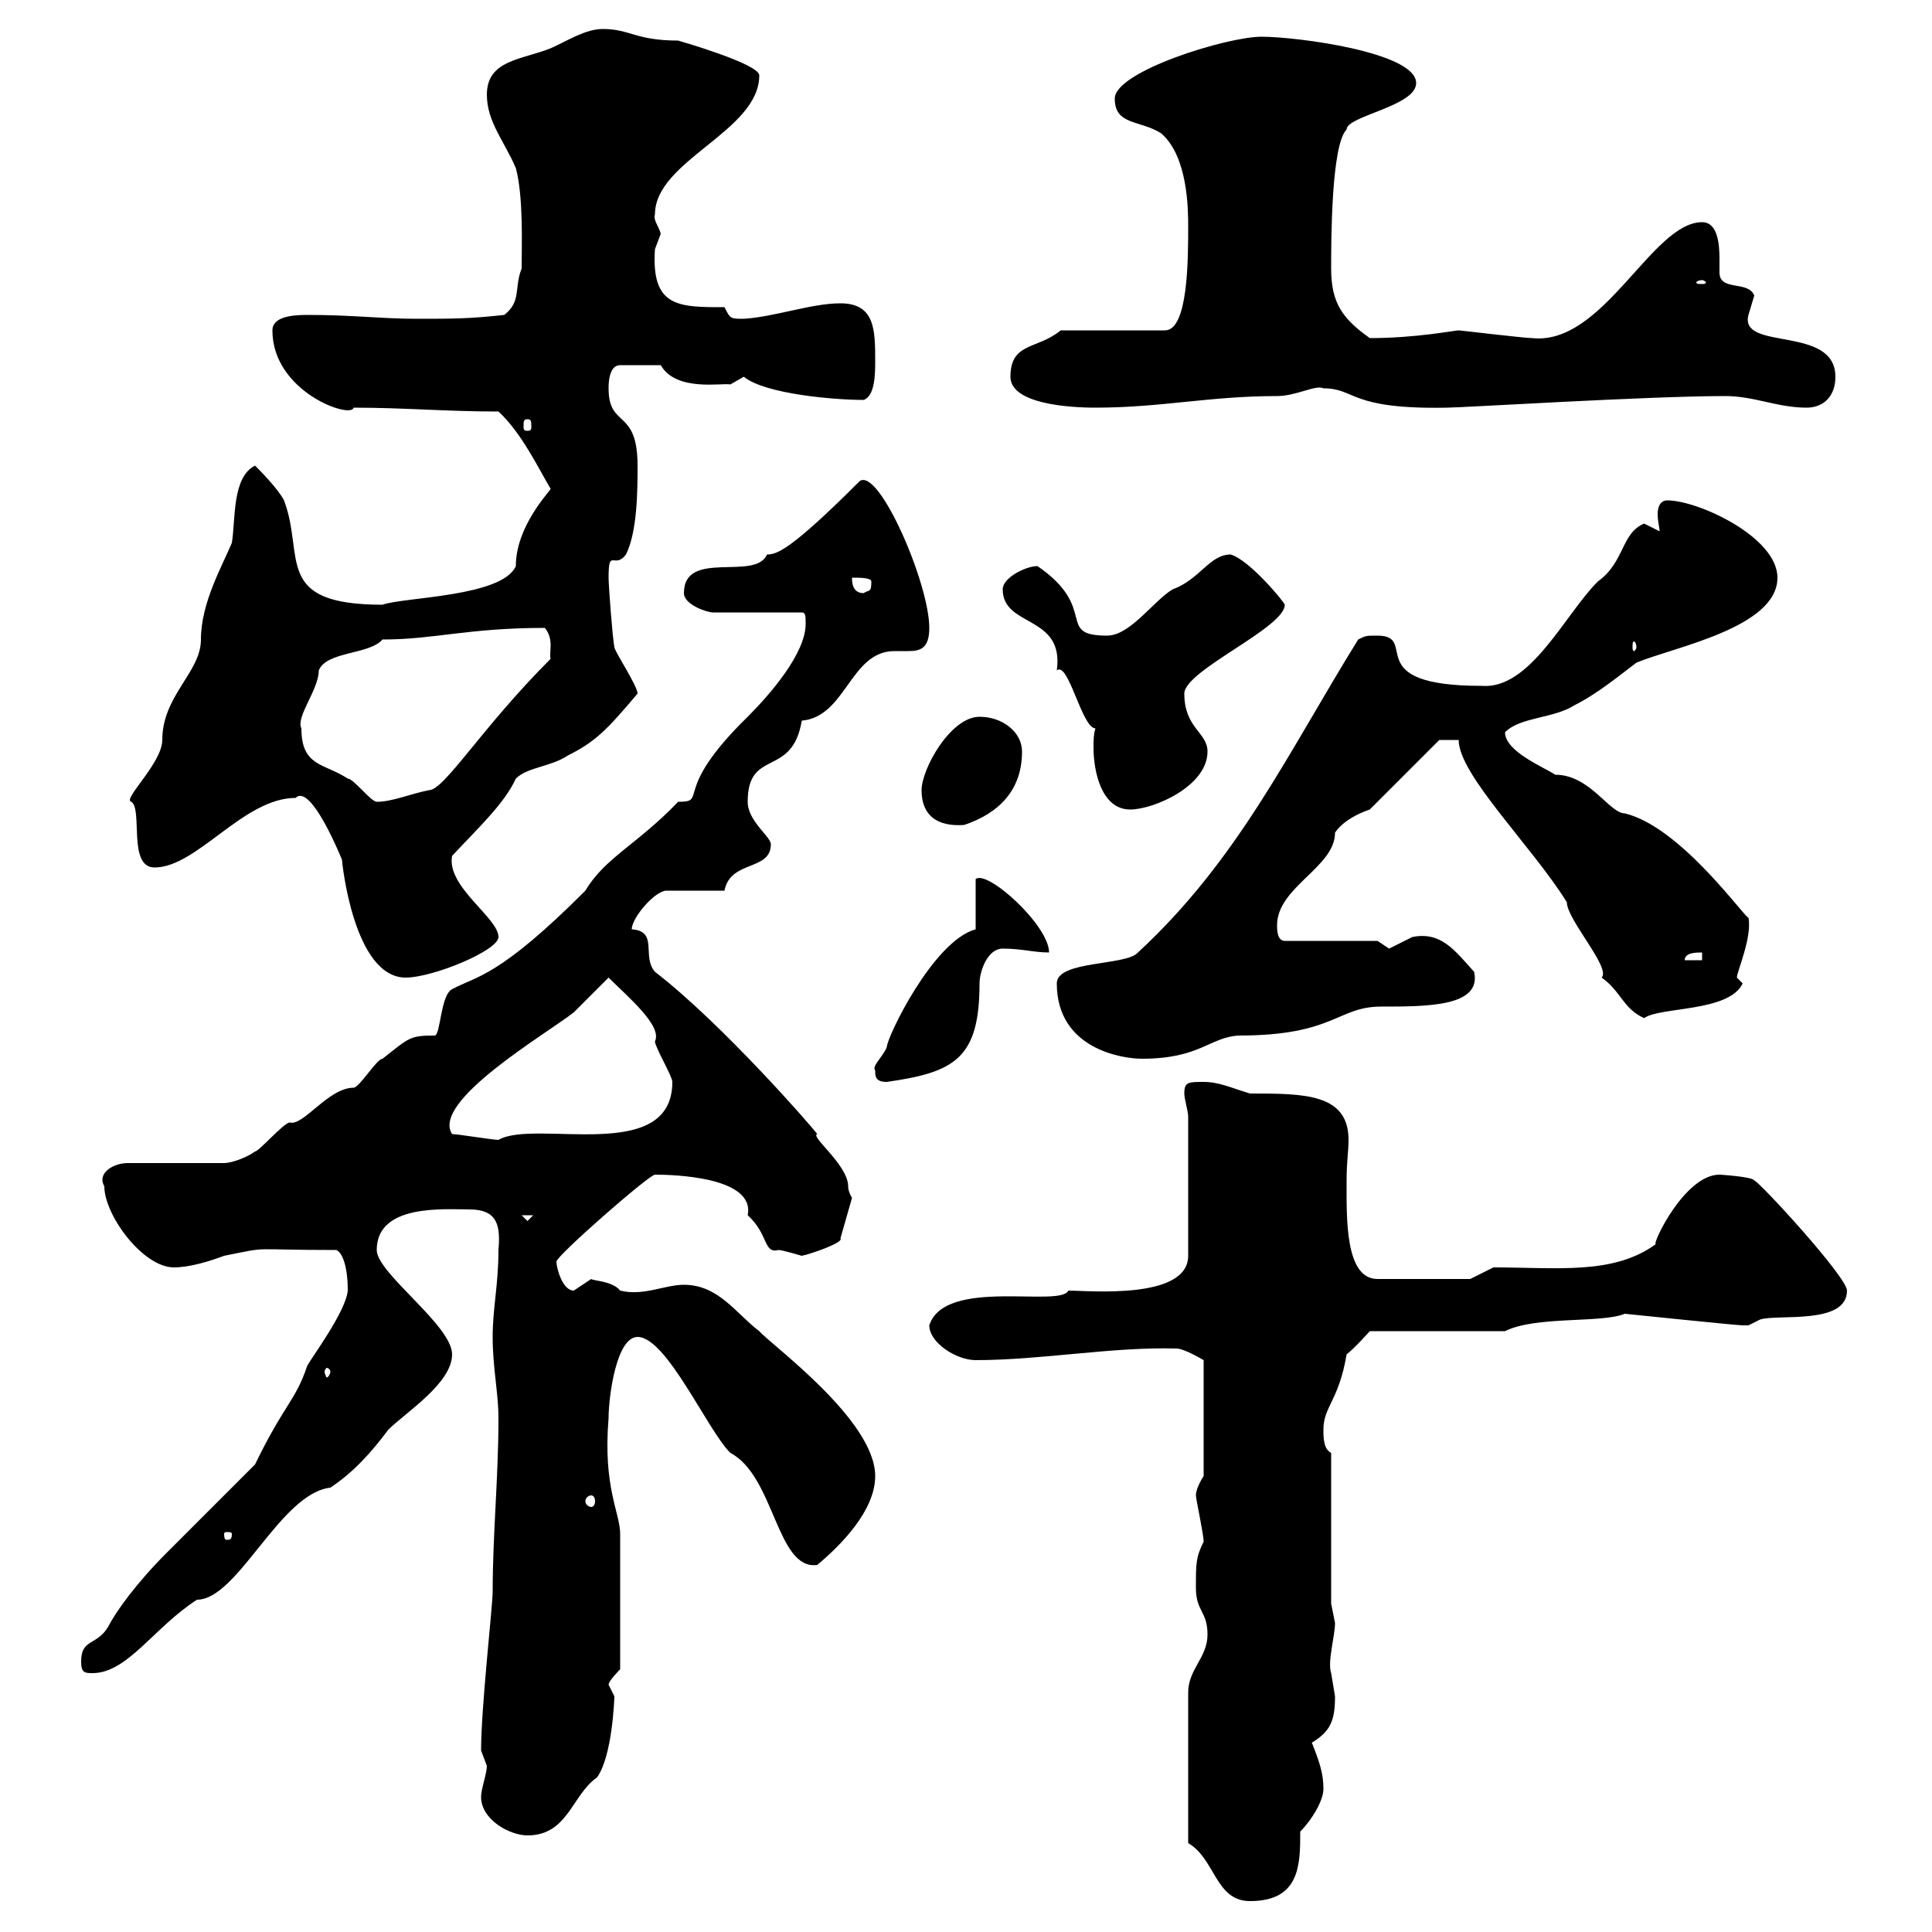 <svg xmlns="http://www.w3.org/2000/svg" xmlns:xlink="http://www.w3.org/1999/xlink" width="300" height="300"><path d="M184.50 286.20C188.70 288.60 188.70 295.20 194.10 295.20C201.90 295.20 201.90 289.50 201.90 284.40C203.70 282.60 205.50 279.60 205.50 277.80C205.50 275.40 204.90 273.60 203.70 270.60C206.70 268.80 207.30 267 207.30 263.40C207.30 263.40 206.70 259.80 206.70 259.80C206.10 258 207.30 254.10 207.30 252C207.30 252 206.70 249 206.70 249L206.70 225.60C205.50 225 205.50 223.20 205.50 222C205.50 218.40 207.90 217.50 209.10 210.30C210.30 209.40 212.70 206.70 212.70 206.70L233.70 206.70C238.50 204.30 248.70 205.50 252.30 204C252.30 204 269.70 205.80 270.60 205.80C270.60 205.80 270.60 205.80 271.50 205.80C271.50 205.80 273.30 204.90 273.30 204.90C276 204 286.80 205.80 286.80 200.40C286.80 198.30 273.30 183.60 272.40 183.30C272.10 182.70 267 182.40 267 182.40C261.60 182.40 256.50 193.20 257.10 193.20C250.50 198 241.80 196.80 231.90 196.80L228.30 198.60C225.90 198.60 217.80 198.60 213.90 198.60C208.80 198.60 209.10 189 209.10 183.30C209.10 180.30 209.40 178.80 209.40 177C209.40 169.80 202.50 169.80 194.10 169.80C191.10 168.90 189.30 168 186.90 168C184.50 168 183.90 168 183.90 169.80C183.90 170.70 184.50 172.50 184.50 173.40L184.50 195C184.50 201.90 168.90 200.40 165.90 200.40C164.70 203.10 146.70 198.30 144.30 205.80C144.30 208.50 148.50 211.20 151.50 211.20C161.70 211.20 172.80 209.10 182.70 209.40C183.90 209.40 186.90 211.20 186.90 211.20L186.90 229.20C186.90 229.20 185.70 231 185.70 232.20C185.70 232.80 186.90 238.20 186.90 239.40C185.70 241.80 185.70 242.70 185.70 246.60C185.70 250.20 187.50 250.20 187.50 253.80C187.50 257.40 184.50 259.20 184.50 262.80ZM74.70 279C74.70 282.60 79.20 285 81.90 285C88.20 285 88.80 278.70 92.70 276C95.10 272.70 95.40 263.70 95.40 263.40C95.40 263.40 94.50 261.60 94.50 261.60C94.50 261 96.30 259.20 96.30 259.20L96.30 238.20C96.30 234.90 93.60 231 94.50 220.20C94.50 216.90 95.70 207.60 99 207.60C103.50 207.60 109.80 222 113.40 225.60C120.30 229.20 120.60 243.90 126.90 243C130.50 240 135.90 234.60 135.90 229.20C135.90 220.50 119.70 208.80 117.90 206.70C114.30 204 111.60 199.50 106.20 199.50C103.20 199.50 99.90 201.30 96.30 200.40C95.10 198.90 92.10 198.90 91.80 198.60C91.80 198.60 89.10 200.40 89.10 200.40C87.30 200.40 86.40 196.80 86.40 195.90C86.40 195 100.80 182.40 101.70 182.40C104.40 182.40 117.30 182.70 116.10 188.70C119.40 191.70 118.50 194.70 120.90 194.10C121.50 194.10 124.50 195 124.50 195C126 194.70 131.10 192.90 130.50 192.30L132.30 186C132.30 186 131.70 185.10 131.70 184.20C131.70 180.90 125.70 176.40 126.90 176.10C126.30 175.20 112.20 159 101.70 150.90C99.60 148.50 102.30 144.60 98.10 144.30C98.10 142.50 101.70 138.30 103.50 138.30L112.50 138.30C113.40 133.50 119.70 135.30 119.70 131.10C119.70 129.90 116.10 127.50 116.10 124.50C116.10 116.10 123 120.90 124.50 111.90C131.40 111.30 132 101.10 138.90 101.10C139.50 101.10 140.40 101.10 141 101.10C142.80 101.10 144.30 100.80 144.30 97.50C144.30 90.60 136.50 72.60 133.50 74.70C122.70 85.50 120.60 86.10 119.10 86.10C117.30 90.30 106.20 85.20 106.20 92.10C106.20 93.90 109.80 95.10 110.70 95.10L124.50 95.10C125.10 95.10 125.10 95.70 125.10 96.90C125.10 101.40 119.70 107.70 116.10 111.30C104.10 123 110.10 124.50 105.30 124.50C99 131.10 93.90 133.20 90.90 138.30C77.40 151.80 74.10 151.50 70.20 153.60C68.40 154.50 68.40 160.80 67.50 160.80C63.60 160.80 63.60 161.10 59.40 164.40C58.50 164.40 55.80 168.90 54.90 168.90C51 168.90 47.10 174.90 45 174.30C44.10 174.30 40.20 178.80 39.60 178.80C38.40 179.70 36 180.60 34.80 180.60L19.80 180.60C17.70 180.60 15 182.10 16.20 184.20C16.20 188.70 22.20 196.80 27 196.80C29.40 196.80 32.40 195.90 34.80 195C42.30 193.50 38.10 194.10 52.20 194.10C53.10 194.40 54 196.50 54 200.40C53.70 203.70 48.30 210.90 47.70 212.10C45.90 217.50 44.10 218.10 39.60 227.40C35.10 231.90 31.20 235.80 25.80 241.20C21.30 245.70 18 250.20 16.80 252.60C15 255.60 12.60 254.40 12.60 258C12.60 259.80 13.20 259.80 14.40 259.80C19.80 259.80 24 252.60 30.60 248.40C36.90 248.40 43.50 231.90 51.30 231C54.90 228.60 57.60 225.60 60.30 222C63 219.30 70.20 214.80 70.20 210.30C70.20 205.80 58.50 197.70 58.50 194.10C58.50 186.90 69 187.80 72.90 187.80C77.40 187.80 77.70 190.50 77.40 194.10C77.40 199.50 76.50 203.10 76.50 207.60C76.50 212.40 77.40 216.30 77.40 220.20C77.40 229.50 76.50 238.20 76.50 247.20C76.50 249.30 74.70 265.20 74.70 271.80C74.70 271.80 75.60 274.20 75.60 274.20C75.60 275.40 74.70 277.80 74.70 279ZM36 238.20C36 239.10 35.70 239.10 35.10 239.10C35.10 239.10 34.80 239.10 34.80 238.20C34.80 237.90 35.10 237.90 35.10 237.90C35.70 237.90 36 237.90 36 238.20ZM91.80 232.20C92.10 232.20 92.40 232.50 92.40 233.10C92.40 233.70 92.10 234 91.80 234C91.50 234 90.90 233.70 90.90 233.10C90.90 232.50 91.50 232.20 91.80 232.20ZM51.30 213C51.30 213.30 51 213.90 50.70 213.90C50.70 213.90 50.40 213.30 50.40 213C50.40 212.70 50.70 212.40 50.70 212.40C51 212.40 51.30 212.70 51.30 213ZM81 188.70L82.80 188.70L81.90 189.60ZM70.20 176.10C66.90 171 84.90 160.50 89.10 157.20C90 156.30 93.60 152.70 94.50 151.80C97.50 154.80 102.90 159.30 101.70 161.70C101.70 162.60 104.40 167.10 104.40 168C104.40 180.90 83.10 173.70 77.40 177C76.50 177 71.10 176.10 70.20 176.10ZM135.90 166.20C135.90 167.10 135.90 168 137.70 168C148.20 166.50 152.10 164.40 152.10 152.70C152.10 150.90 153.30 147.30 155.70 147.30C158.70 147.30 160.50 147.90 162.90 147.90C162.90 143.70 153.30 135 151.50 136.50L151.50 144.30C144.90 146.10 137.70 161.10 137.70 162.60C137.10 164.10 135.30 165.60 135.90 166.20ZM164.10 152.70C164.10 162.90 174.30 164.40 177.30 164.40C186.30 164.40 187.80 161.10 192.30 160.80C207.30 160.80 207.60 156.30 214.50 156.30C221.70 156.30 230.10 156.30 228.90 150.90C225.90 147.60 223.80 144.60 219.30 145.50C219.30 145.50 215.70 147.30 215.70 147.30C215.70 147.30 213.90 146.10 213.90 146.10L199.50 146.10C198.30 146.10 198.30 144.30 198.30 143.70C198.30 137.70 207.30 134.70 207.30 129.30C208.50 127.50 210.90 126.30 212.70 125.70L223.50 114.90L226.50 114.90C226.50 120.30 237.90 131.40 243.30 140.10C243.30 142.80 250.20 150.30 248.70 151.80C251.70 153.90 252 156.60 255.30 158.10C257.70 156.30 268.50 157.20 270.60 152.70C270.60 152.70 269.70 151.80 269.70 151.80C269.70 150.90 272.10 145.50 271.50 142.50C270.90 142.50 261 128.40 252.30 126.30C249.90 126.30 246.90 120.30 241.50 120.30C239.70 119.10 233.70 116.70 233.70 113.70C236.10 111.30 241.20 111.60 244.50 109.50C248.10 107.70 251.70 104.70 254.10 102.90C259.80 100.50 276 97.50 276 89.70C276 83.40 263.70 77.70 258.90 77.70C257.70 77.70 257.40 78.90 257.40 79.80C257.40 81 257.70 81.90 257.70 82.50C257.70 82.50 255.30 81.30 255.30 81.30C251.70 82.80 252.30 87.30 248.10 90.30C243 95.40 237.60 107.10 230.10 106.50C210.90 106.50 220.50 98.70 213.90 98.70C212.10 98.70 212.10 98.70 210.90 99.30C200.10 116.70 192.30 133.50 176.70 147.90C174.90 150 164.10 149.10 164.10 152.70ZM45.90 123.90C48.30 121.50 53.10 133.50 53.10 133.50C53.10 133.80 54.90 151.80 63 151.80C67.20 151.80 77.40 147.60 77.40 145.50C77.40 142.50 69.30 137.70 70.20 132.90C74.40 128.40 78.30 124.80 80.10 120.90C81.90 119.10 85.50 119.10 88.20 117.30C92.40 115.20 94.20 113.40 99 107.70C99 106.50 95.40 101.10 95.40 100.50C95.10 99 94.50 90.90 94.50 89.70C94.50 84.90 95.40 88.50 97.20 86.10C99 82.50 99 75.90 99 72.30C99 63.30 94.50 66.60 94.50 60.30C94.50 59.70 94.50 56.70 96.30 56.70L102.60 56.70C105 60.90 112.20 59.40 113.40 59.70C113.40 59.70 115.50 58.50 115.50 58.50C118.80 61.20 129.60 62.10 134.10 62.10C135.90 61.50 135.90 57.90 135.90 56.10C135.90 51.30 135.90 47.10 130.50 47.10C126 47.10 120.30 49.20 115.50 49.50C113.40 49.50 113.40 49.50 112.50 47.70C105.30 47.70 101.10 47.70 101.70 38.70C101.70 38.70 102.60 36.30 102.60 36.30C102.30 35.10 101.40 34.20 101.70 33.30C101.70 24.90 117.90 20.40 117.90 11.70C117.90 9.90 105.30 6.30 105.30 6.30C98.70 6.30 97.80 4.50 93.60 4.50C90.90 4.50 88.20 6.30 85.50 7.50C81 9.30 75.60 9.30 75.60 14.70C75.60 18.90 78.30 21.90 80.10 26.10C81.30 30.60 81 38.10 81 41.70C79.80 44.70 81 46.80 78.30 48.90C72.90 49.50 70.20 49.50 64.80 49.50C59.10 49.50 54.90 48.90 47.70 48.90C45.30 48.90 42.30 49.20 42.30 51.30C42.30 60.90 54.60 65.10 54.90 63.30C62.70 63.30 69.30 63.90 77.40 63.90C81 67.20 83.70 72.90 85.50 75.90C85.50 76.20 80.10 81.60 80.10 87.90C78 92.70 62.70 92.70 59.40 93.90C42.30 93.90 47.40 86.40 44.10 77.70C43.20 75.90 40.20 72.90 39.60 72.30C36 74.10 36.60 80.70 36 84.30C34.50 87.90 31.20 93.60 31.20 99.30C31.20 104.40 25.20 108 25.20 114.90C25.20 118.50 18.90 124.20 20.40 124.50C22.20 125.70 19.80 134.70 24 134.70C30.60 134.70 37.80 123.90 45.90 123.90ZM264.30 147.90L264.30 149.10L261.60 149.10C261.60 147.90 263.40 147.90 264.30 147.90ZM143.10 122.70C143.10 126.60 145.50 128.40 149.70 128.10C155.10 126.30 158.70 122.70 158.70 116.70C158.70 113.70 155.70 111.30 152.10 111.30C147.60 111.30 143.10 119.40 143.10 122.70ZM170.10 113.10C169.80 114 169.80 115.20 169.80 116.10C169.80 119.70 171 125.70 175.50 125.70C179.10 125.70 187.50 122.10 187.50 116.70C187.50 113.70 183.90 113.10 183.90 107.70C183.90 104.10 199.50 97.50 199.50 93.90C199.50 93.60 194.10 87 191.10 86.10C187.80 86.10 186.30 90 182.10 91.50C179.10 93.30 175.50 98.70 171.90 98.70C163.80 98.70 170.70 94.50 161.10 87.90C159.30 87.90 155.70 89.70 155.70 91.50C155.70 97.50 165.30 95.40 164.10 104.10C165.90 102.60 168 113.10 170.10 113.10ZM46.80 113.10C45.90 111.30 49.50 107.10 49.50 104.10C50.70 101.10 57.30 101.70 59.40 99.30C67.50 99.30 72.60 97.50 84.60 97.50C86.10 99.30 85.20 101.40 85.50 102.30C74.70 113.10 69 122.70 66.60 122.70C63.60 123.30 60.90 124.50 58.50 124.50C57.60 124.50 54.90 120.90 54 120.90C50.40 118.50 46.80 119.10 46.80 113.10ZM254.10 100.50C254.10 100.80 253.80 101.10 253.80 101.10C253.50 101.10 253.50 100.80 253.50 100.50C253.50 99.90 253.50 99.60 253.80 99.60C253.80 99.60 254.10 99.90 254.10 100.50ZM132.30 89.70C133.50 89.70 135.30 89.70 135.30 90.30C135.30 92.10 135 91.50 134.10 92.10C132.30 92.10 132.30 90.30 132.30 89.70ZM81.90 65.10C82.50 65.10 82.50 65.40 82.50 66.30C82.50 66.60 82.50 66.90 81.90 66.90C81.30 66.90 81.30 66.60 81.30 66.30C81.30 65.40 81.30 65.10 81.90 65.10ZM156.90 58.50C156.90 62.70 165.90 63.30 170.10 63.30C180.30 63.30 187.80 61.50 198.30 61.50C201.30 61.50 204.30 59.70 205.50 60.30C210.60 60.30 209.40 63.60 224.70 63.30C227.10 63.30 255.90 61.50 267.90 61.50C272.40 61.50 276 63.30 280.50 63.30C283.20 63.30 285 61.50 285 58.50C285 50.40 270 54.60 271.50 48.90C271.50 48.90 272.40 45.90 272.40 45.90C271.50 43.50 267 45.30 267 42.30C267 42 267 41.10 267 40.20C267 37.80 266.70 34.50 264.30 34.50C256.50 34.50 249 53.70 237.90 52.50C236.70 52.50 226.80 51.30 226.50 51.30C225.90 51.30 219.90 52.50 212.70 52.50C208.50 49.50 206.70 47.10 206.70 41.70C206.70 37.50 206.70 22.50 209.10 20.10C209.10 18 219.90 16.50 219.90 12.90C219.90 8.10 201.30 5.70 195.90 5.70C190.50 5.70 173.10 11.10 173.10 15.30C173.10 19.50 177 18.60 180.30 20.70C184.50 24.30 184.50 32.70 184.50 35.10C184.50 40.20 184.50 51.30 180.90 51.30L164.70 51.30C161.10 54.30 156.90 53.10 156.90 58.50ZM264.30 43.50C264.60 43.50 264.90 43.80 264.90 43.80C264.90 44.10 264.60 44.10 264.30 44.10C263.70 44.10 263.40 44.10 263.40 43.80C263.40 43.80 263.70 43.50 264.30 43.50Z"/></svg>